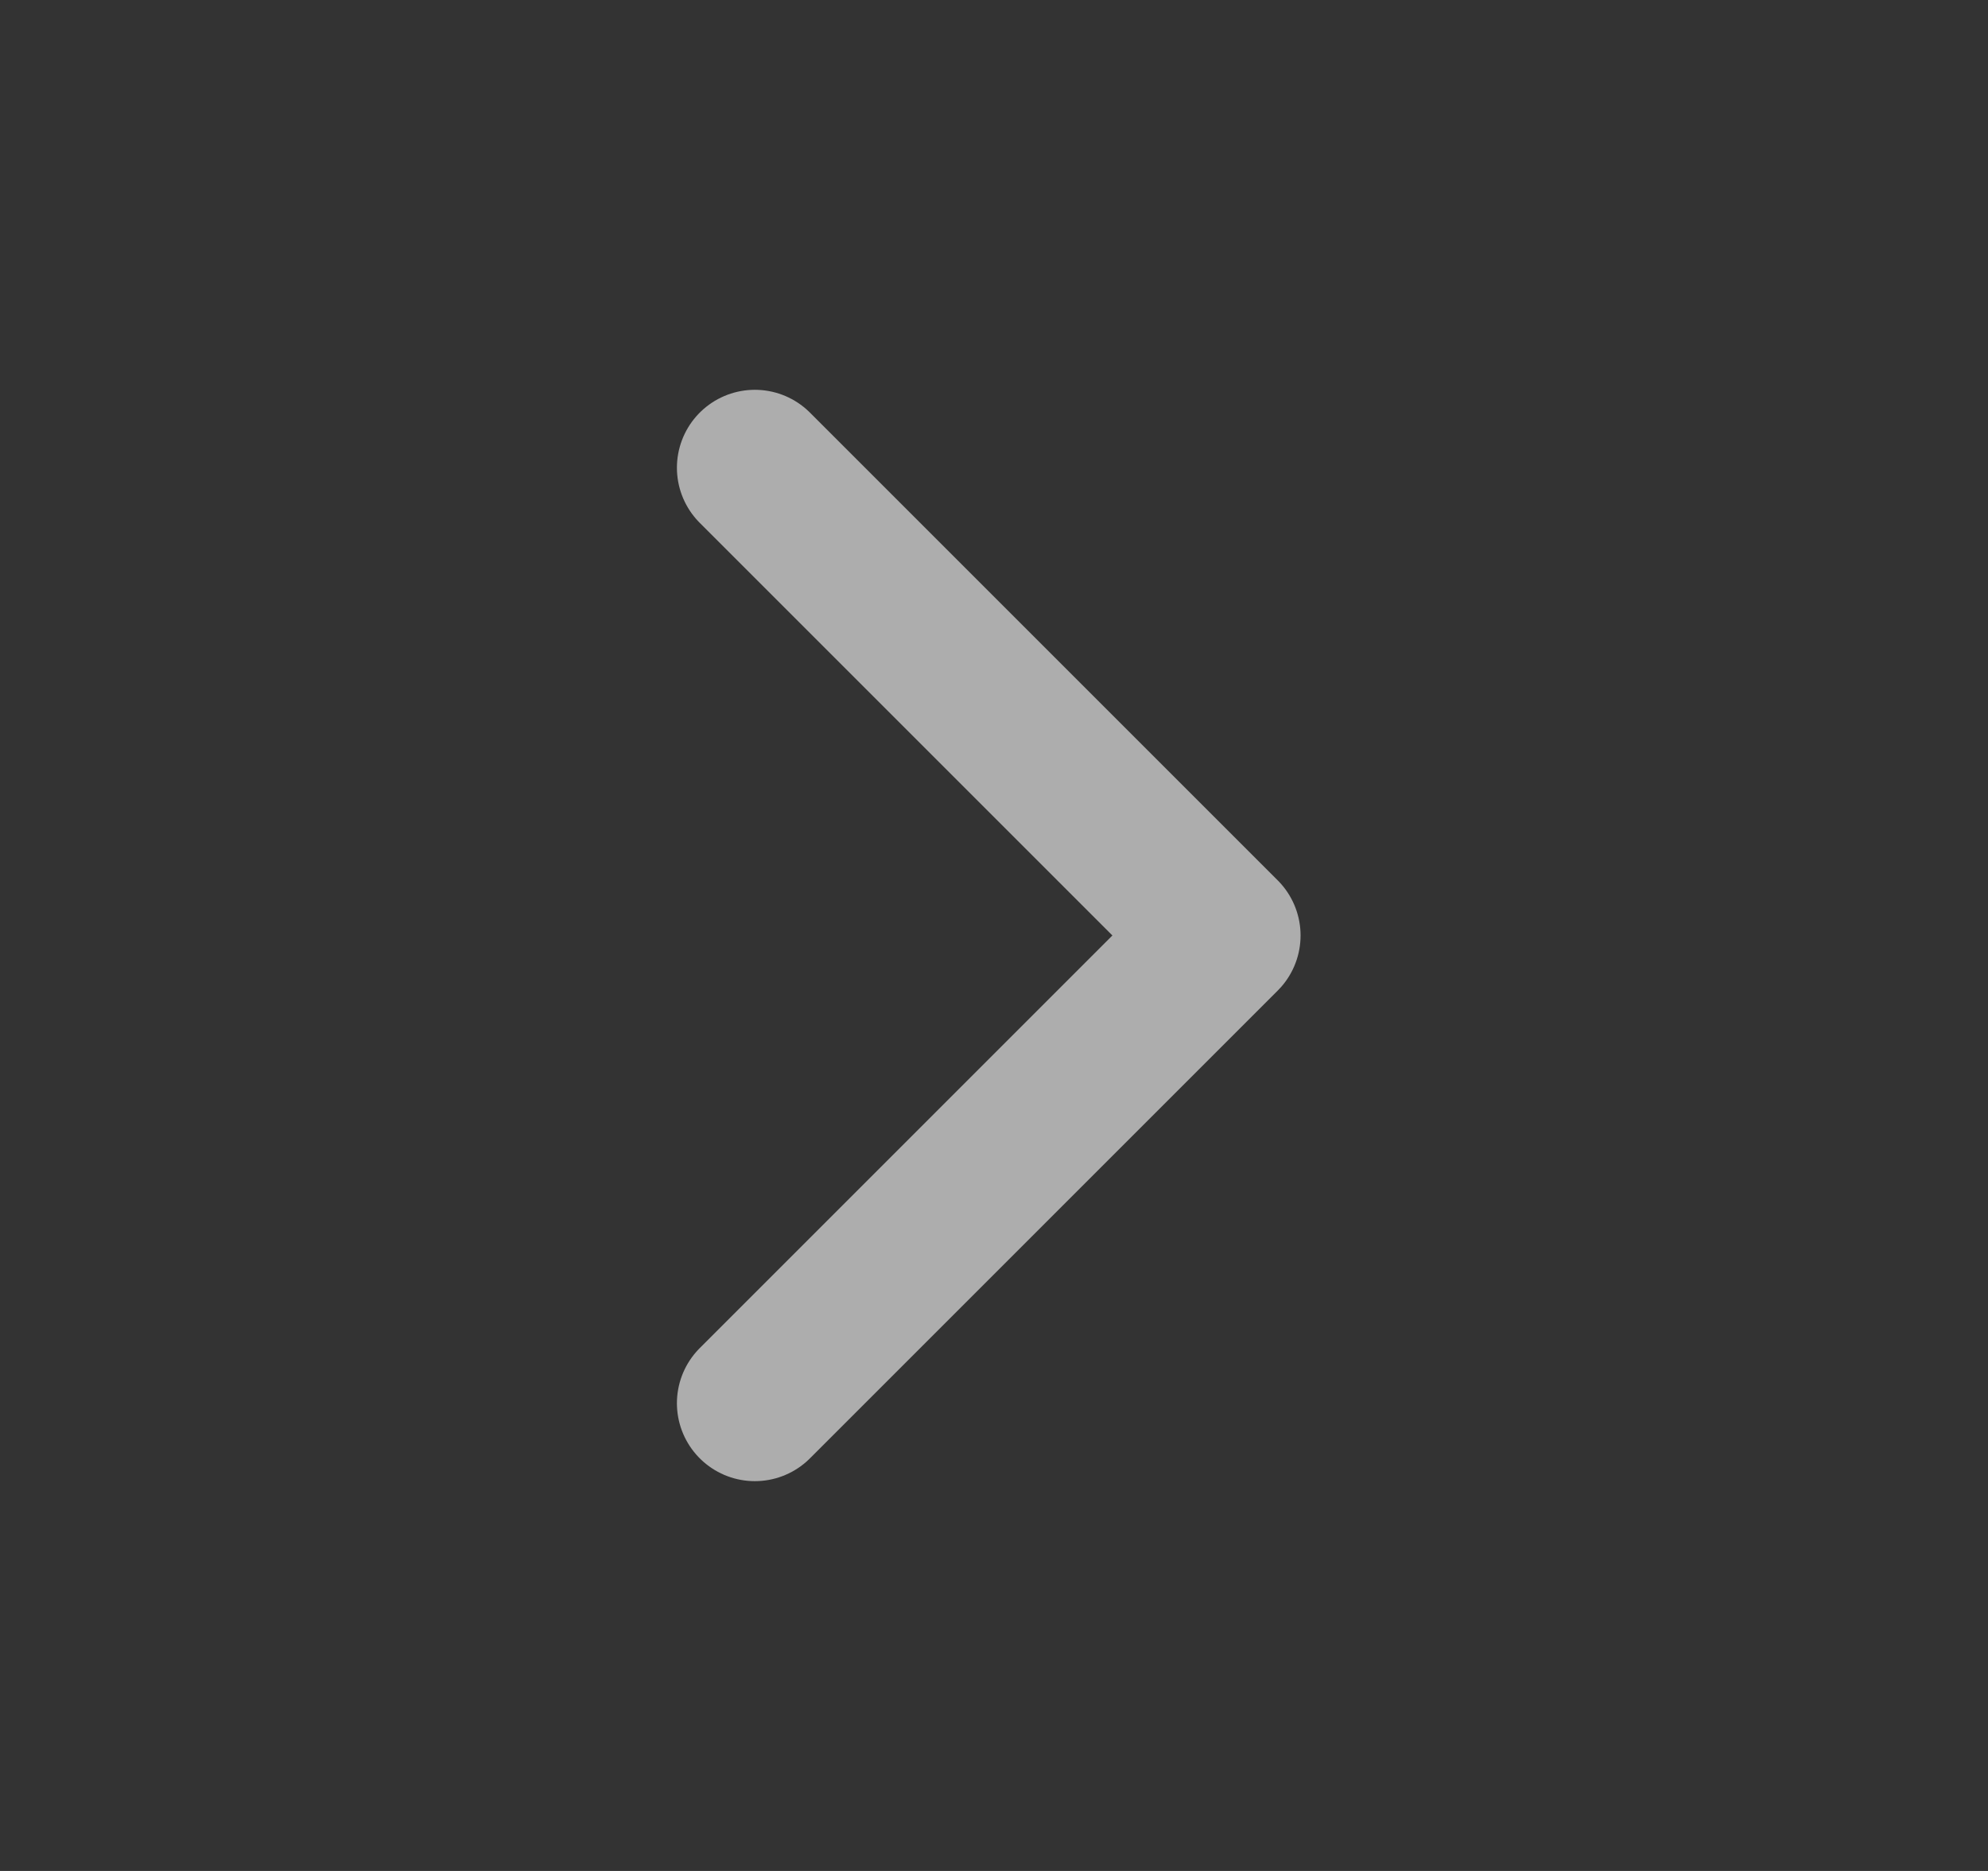 <svg width="17" height="16" viewBox="0 0 17 16" fill="none" xmlns="http://www.w3.org/2000/svg">
<rect x="0" y="0" width="17" height="16" fill="#333333" stroke="none"/>
<path d="M6.455 4L10.455 8L6.455 12" stroke="white" stroke-opacity="0.6" stroke-width="1.333" stroke-linecap="round" stroke-linejoin="round"/>
</svg>
